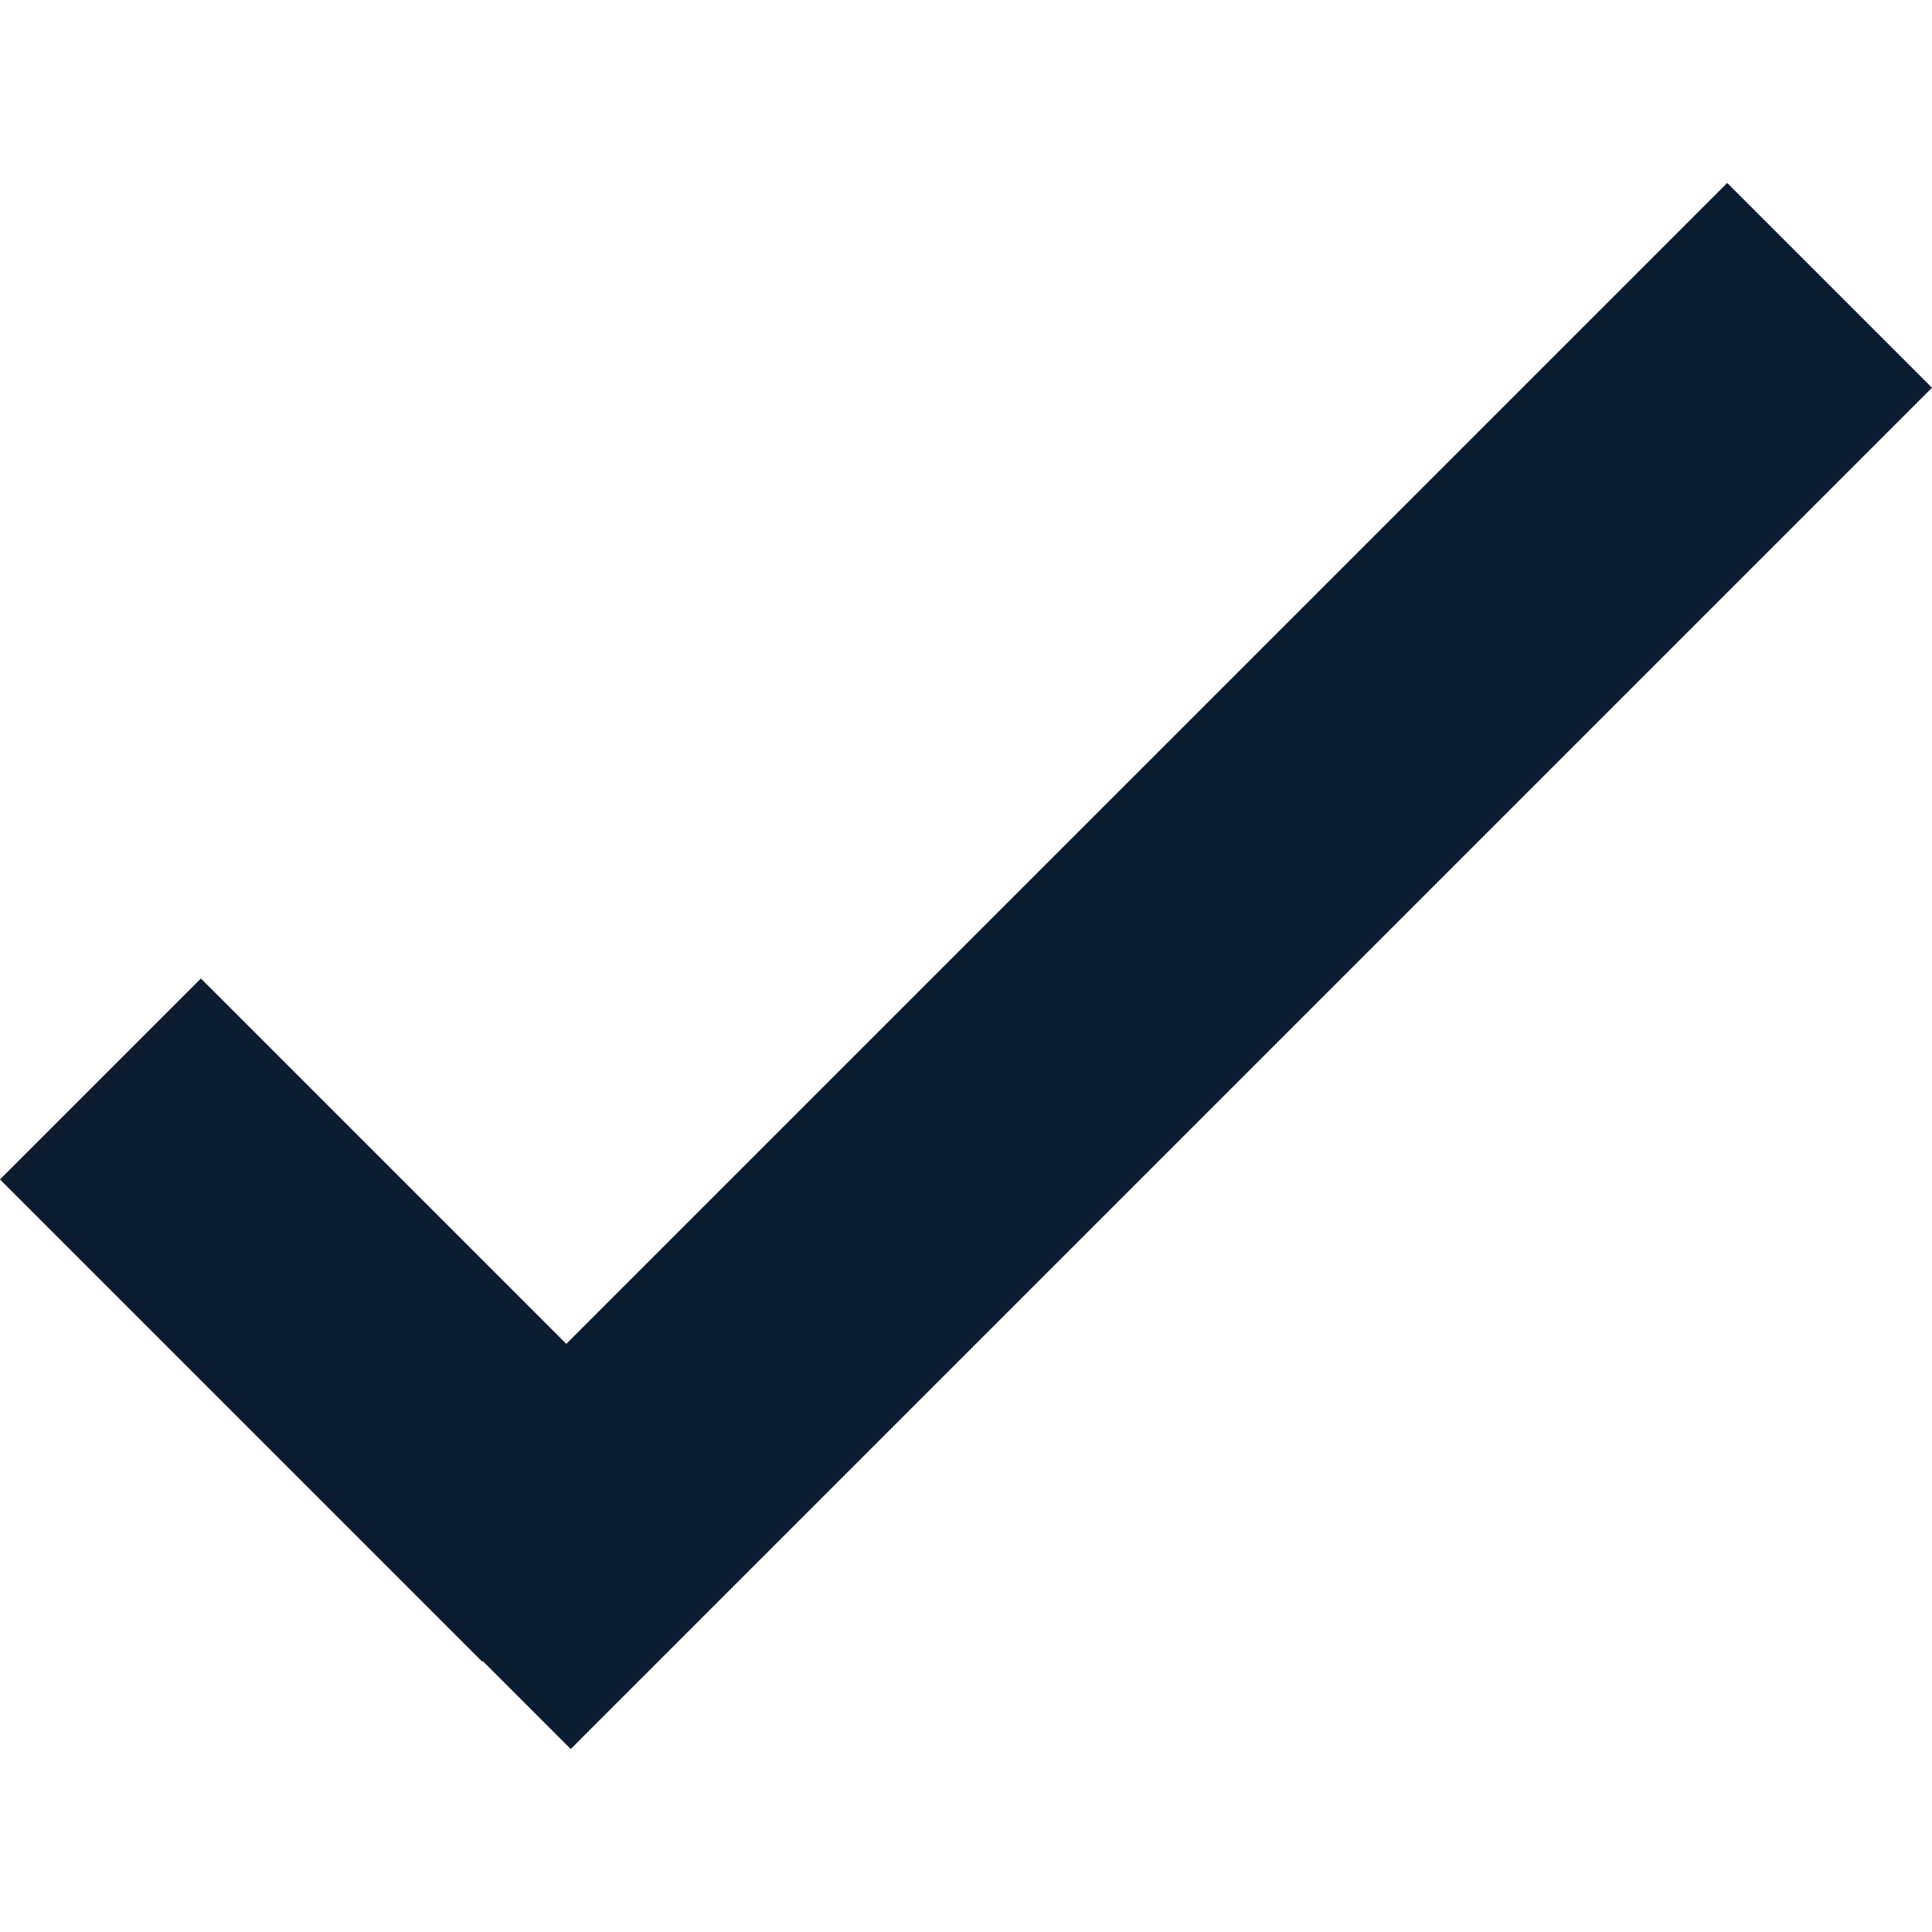 <svg xmlns="http://www.w3.org/2000/svg" viewBox="0 0 488.878 488.878" width="512" height="512">
    <path fill="#0b1b30"
          d="M143.294 340.058l-92.457-92.456L0 298.439l122.009 122.008.14-.141 22.274 22.274L488.878 98.123l-51.823-51.825z"/>
</svg>
